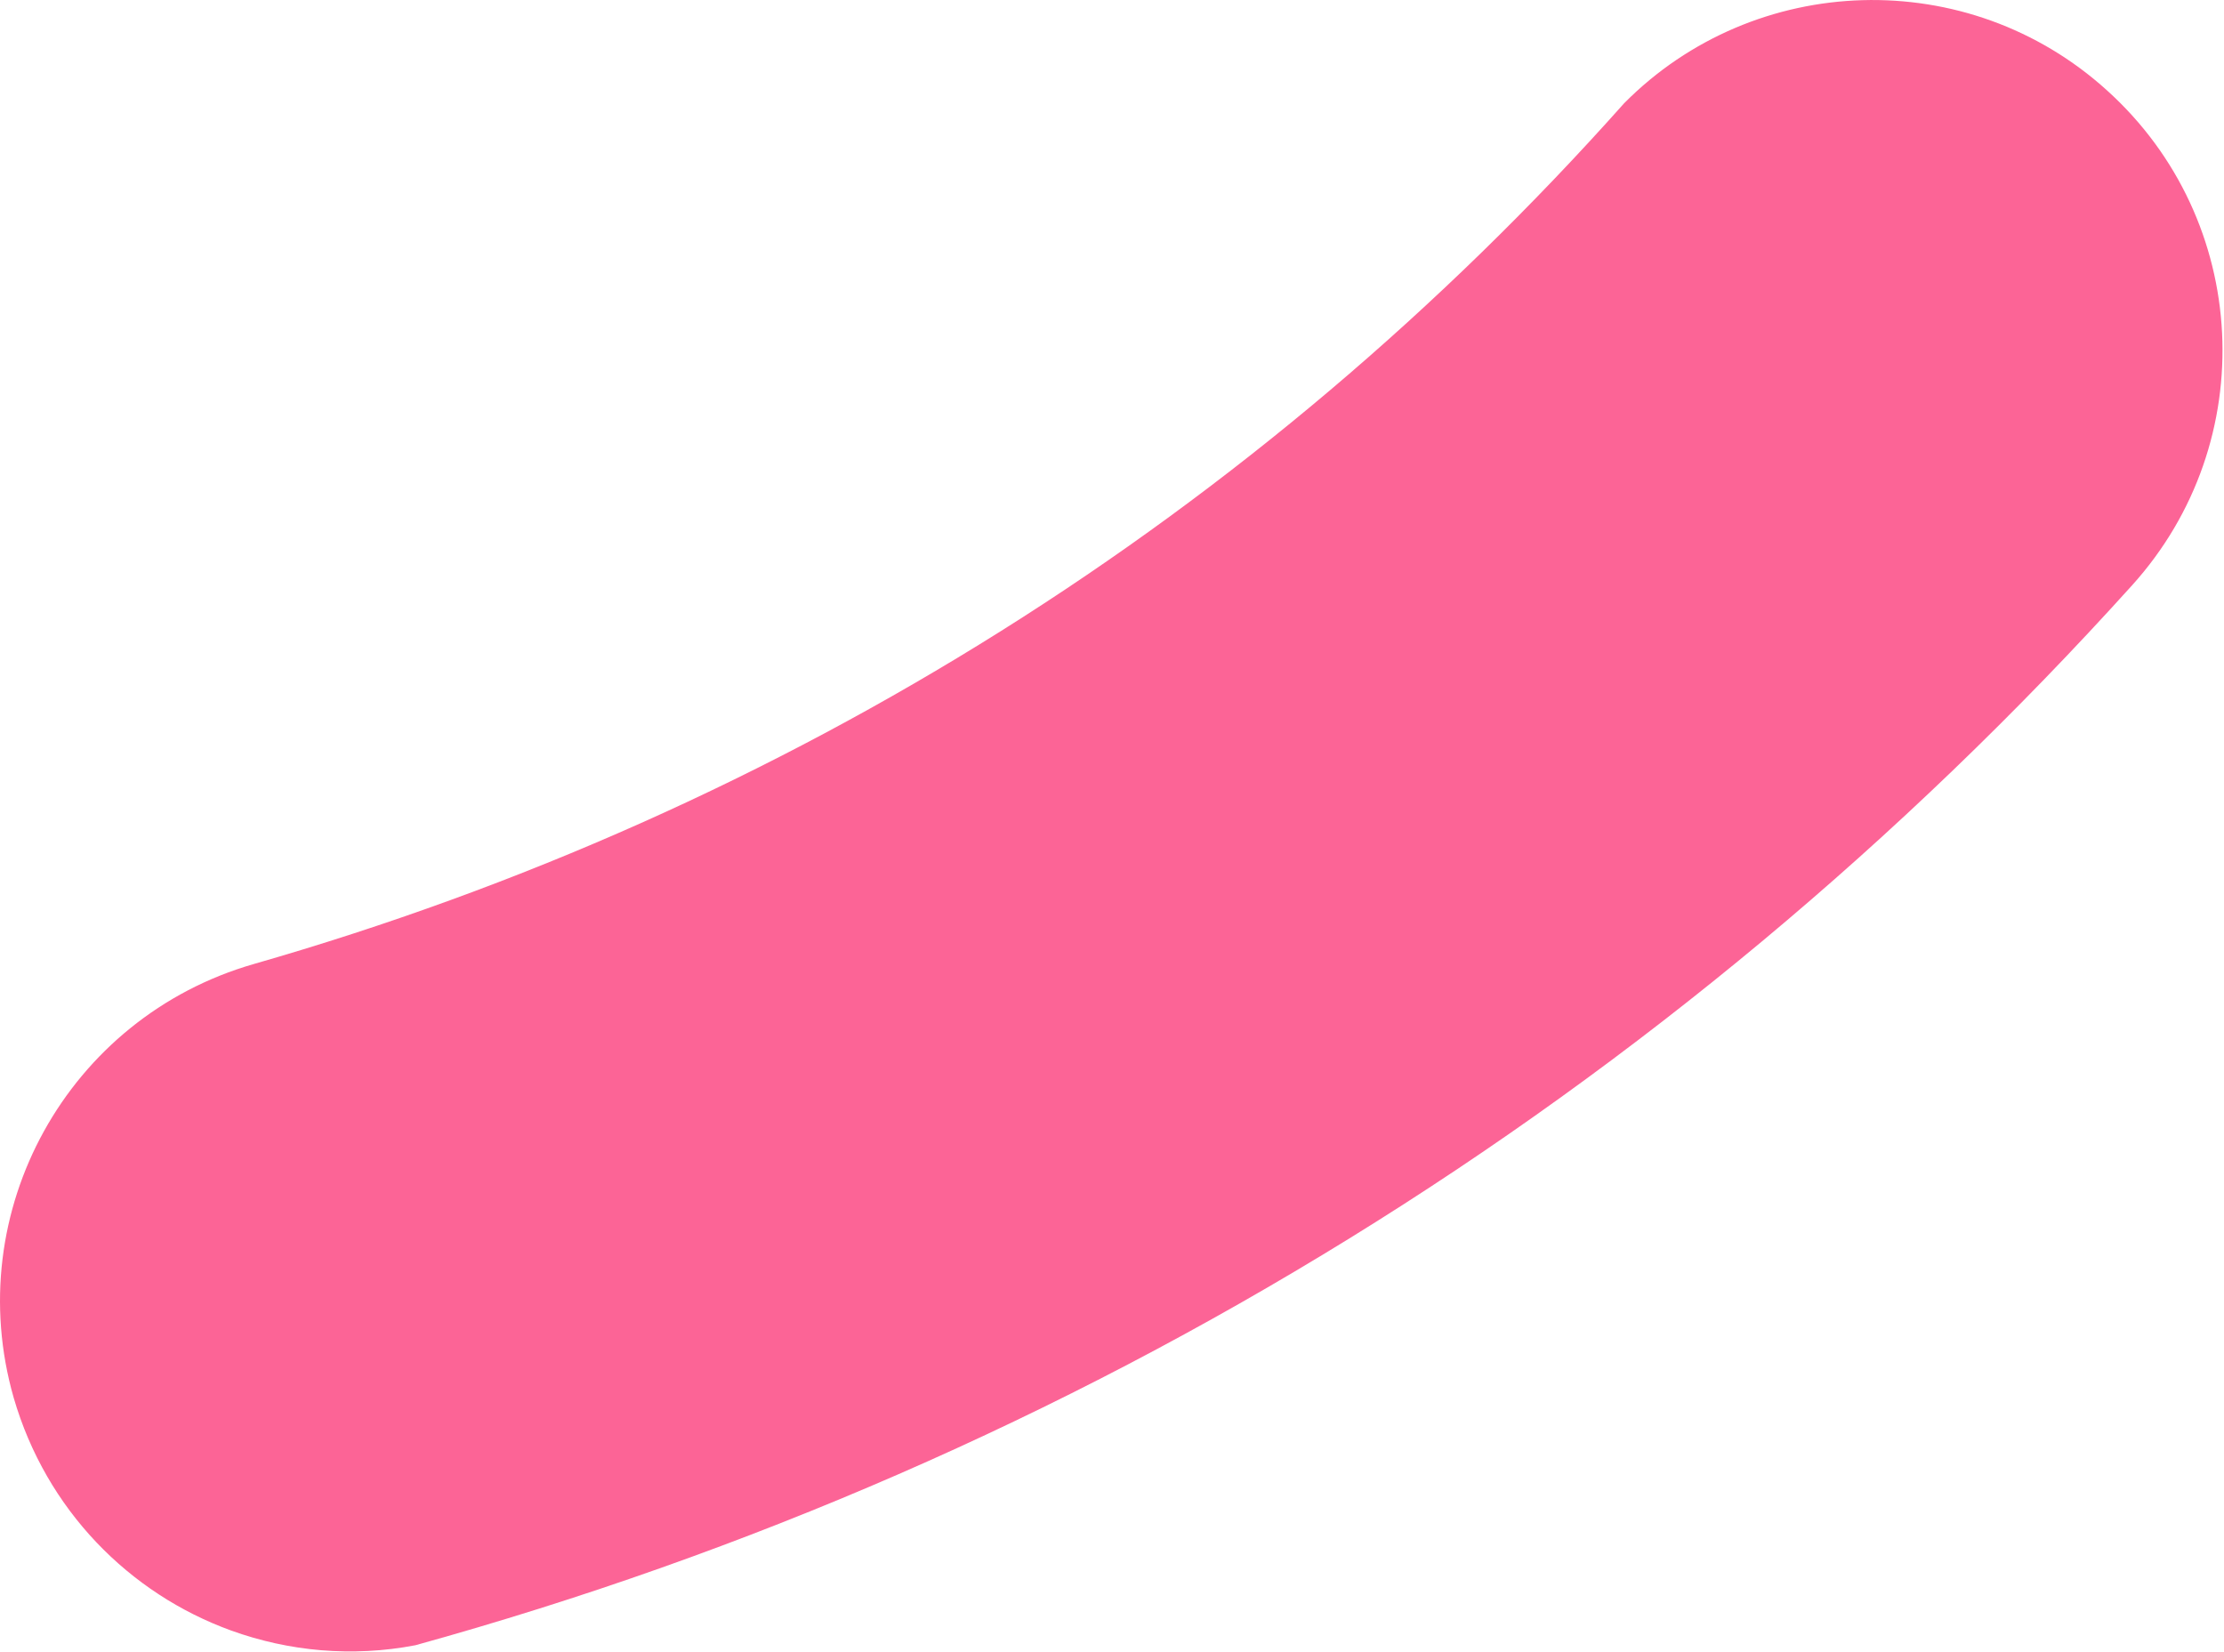 <svg version="1.2" xmlns="http://www.w3.org/2000/svg" viewBox="0 0 1318 979" width="1318" height="979">
	<title>av_prod_forme_web_05-svg</title>
	<style>
		.s0 { fill: #fc6496 } 
	</style>
	<path id="Layer" fill-rule="evenodd" class="s0" d="m150.4 571.3c315.8-90.6 594.5-265.7 812.1-510.1 77.4-78.1 203.8-82.3 286.2-7.6 85.1 76.8 91.7 208.2 14.8 293.3-273.9 303.6-624.2 519.3-1017.3 628.1-37.6 7.2-75.1 3.6-109.2-8.7-60.4-21.9-109.6-71.5-128.9-138-31.6-110.3 32.1-225.3 142.3-257z"/>
</svg>